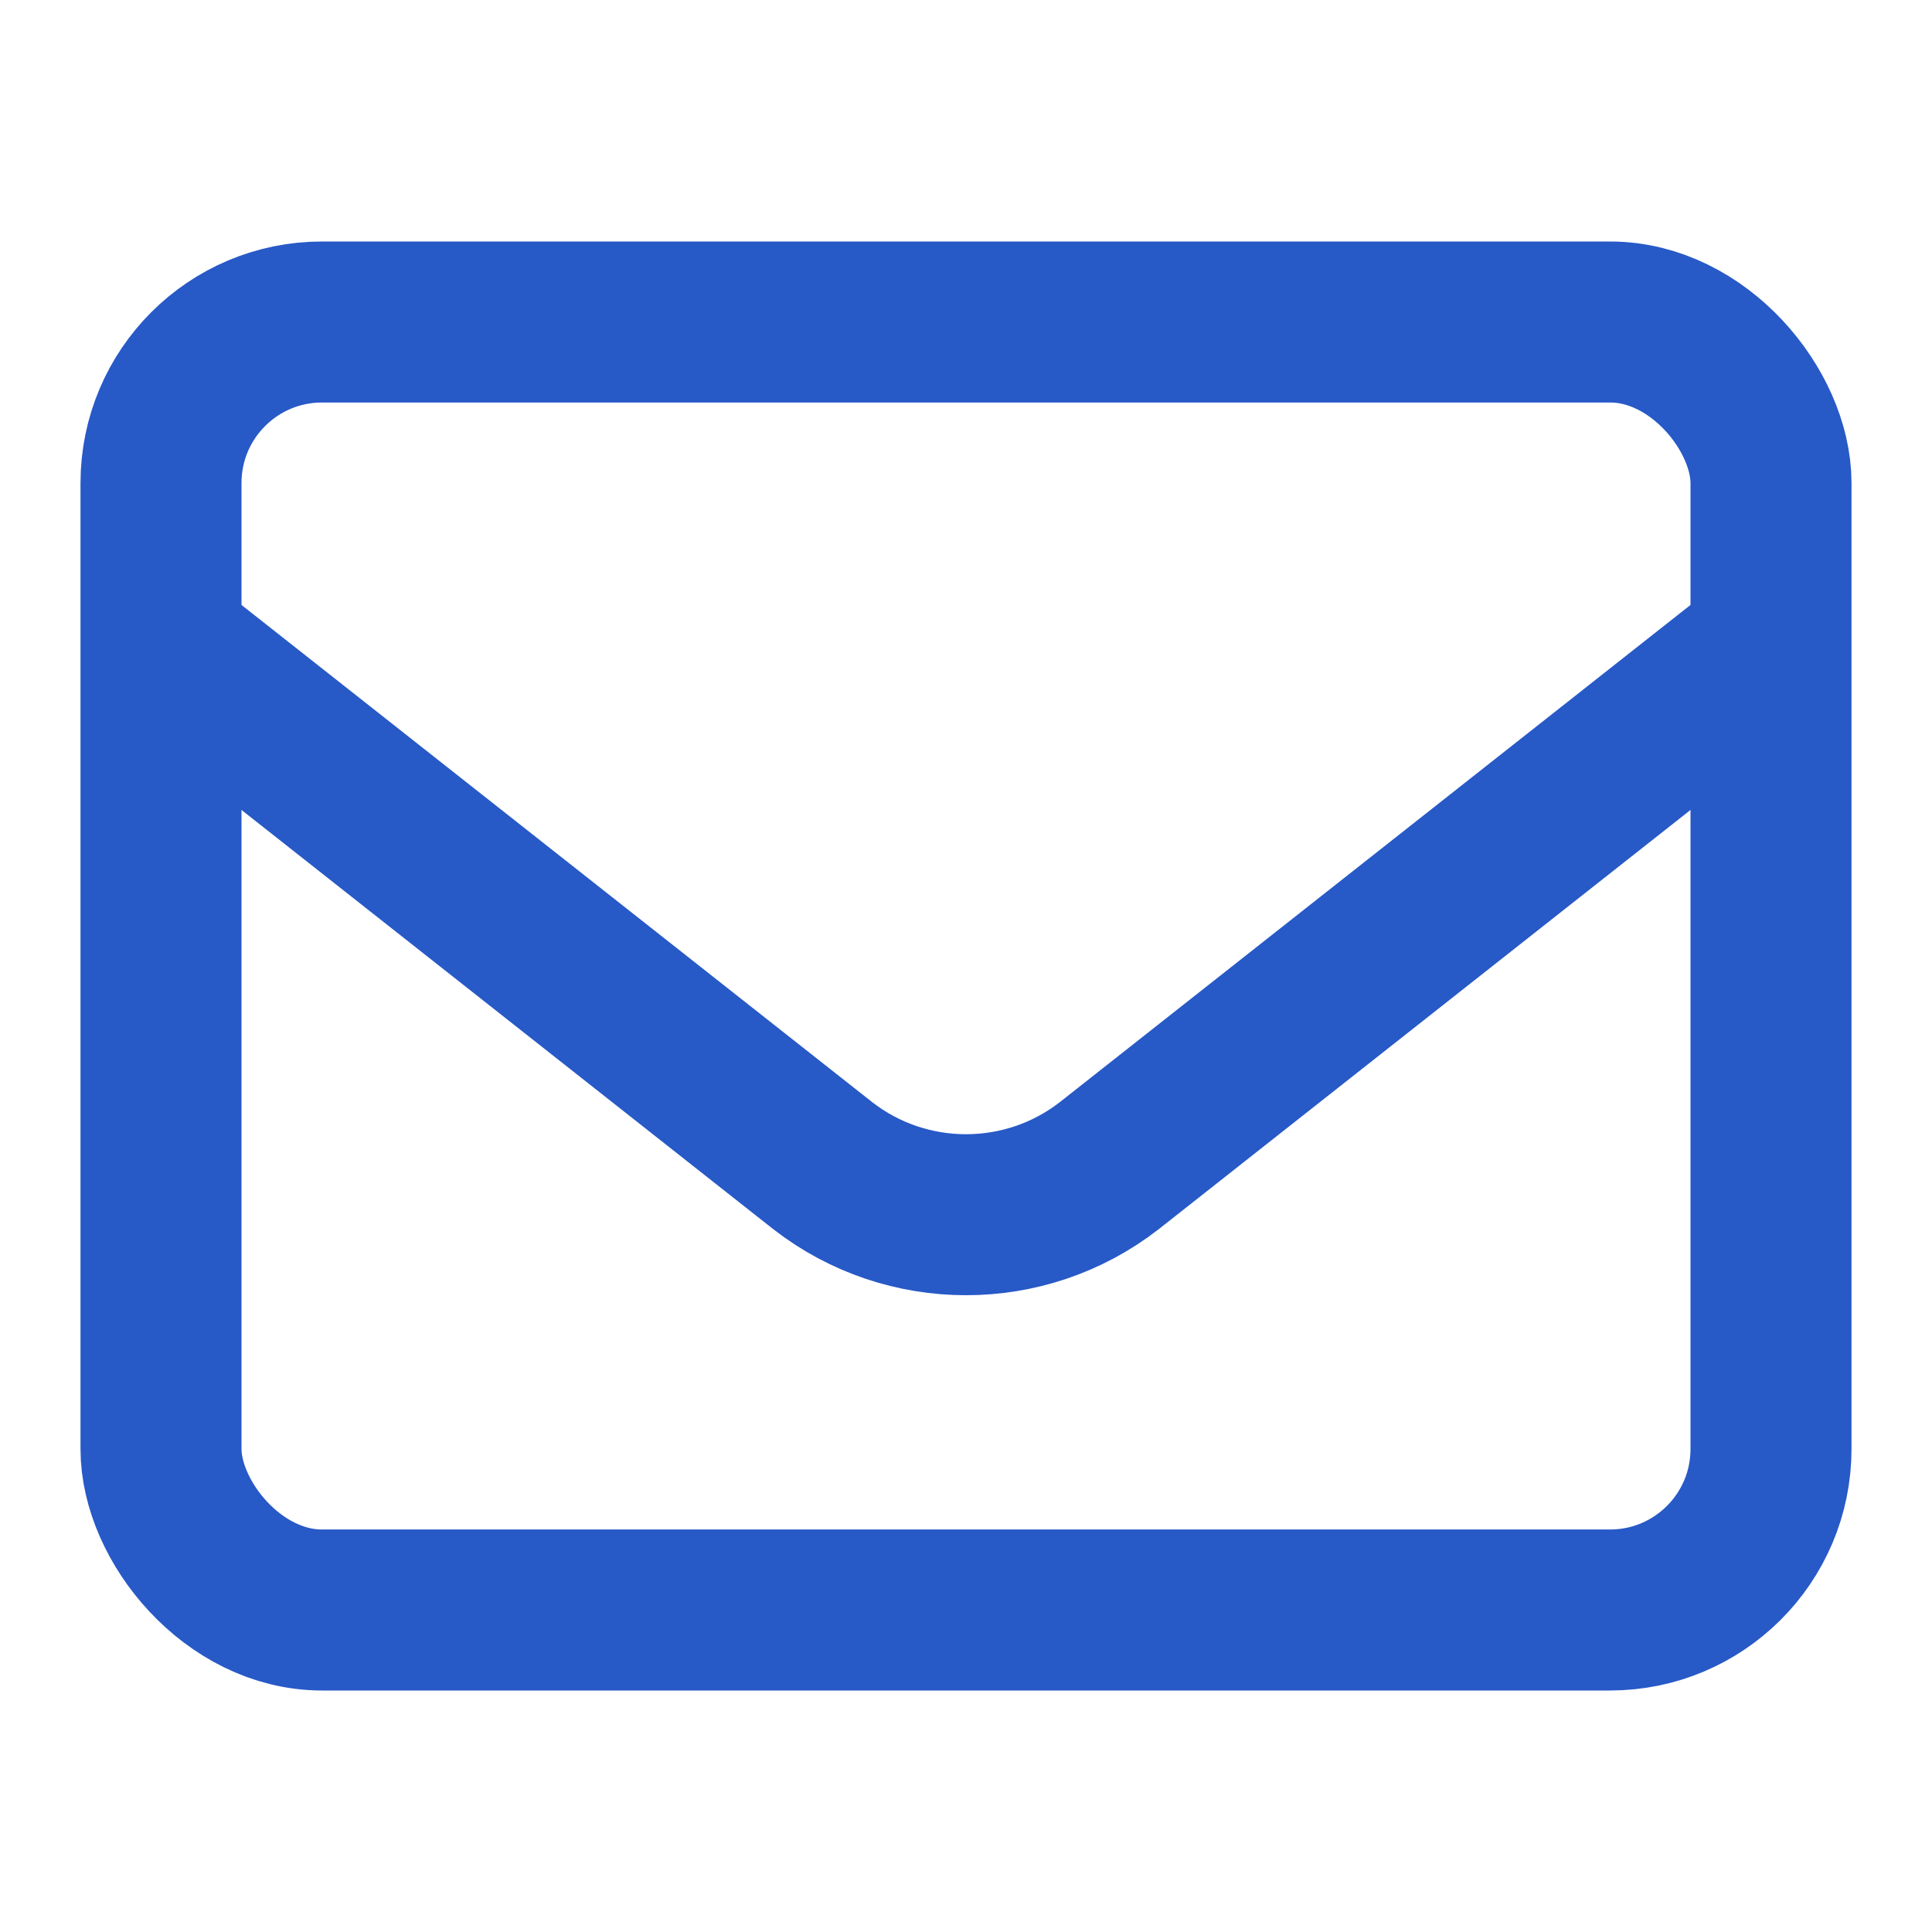 <?xml version="1.0" encoding="UTF-8"?>
<svg width="24" height="24" viewBox="0 0 24 24" fill="none" xmlns="http://www.w3.org/2000/svg">
  <rect x="2" y="4" width="20" height="16" rx="2" stroke="#2759C7" stroke-width="2"/>
  <path d="M2 8L10.22 14.48C11.265 15.293 12.735 15.293 13.78 14.48L22 8" stroke="#2759C7" stroke-width="2"/>
</svg>